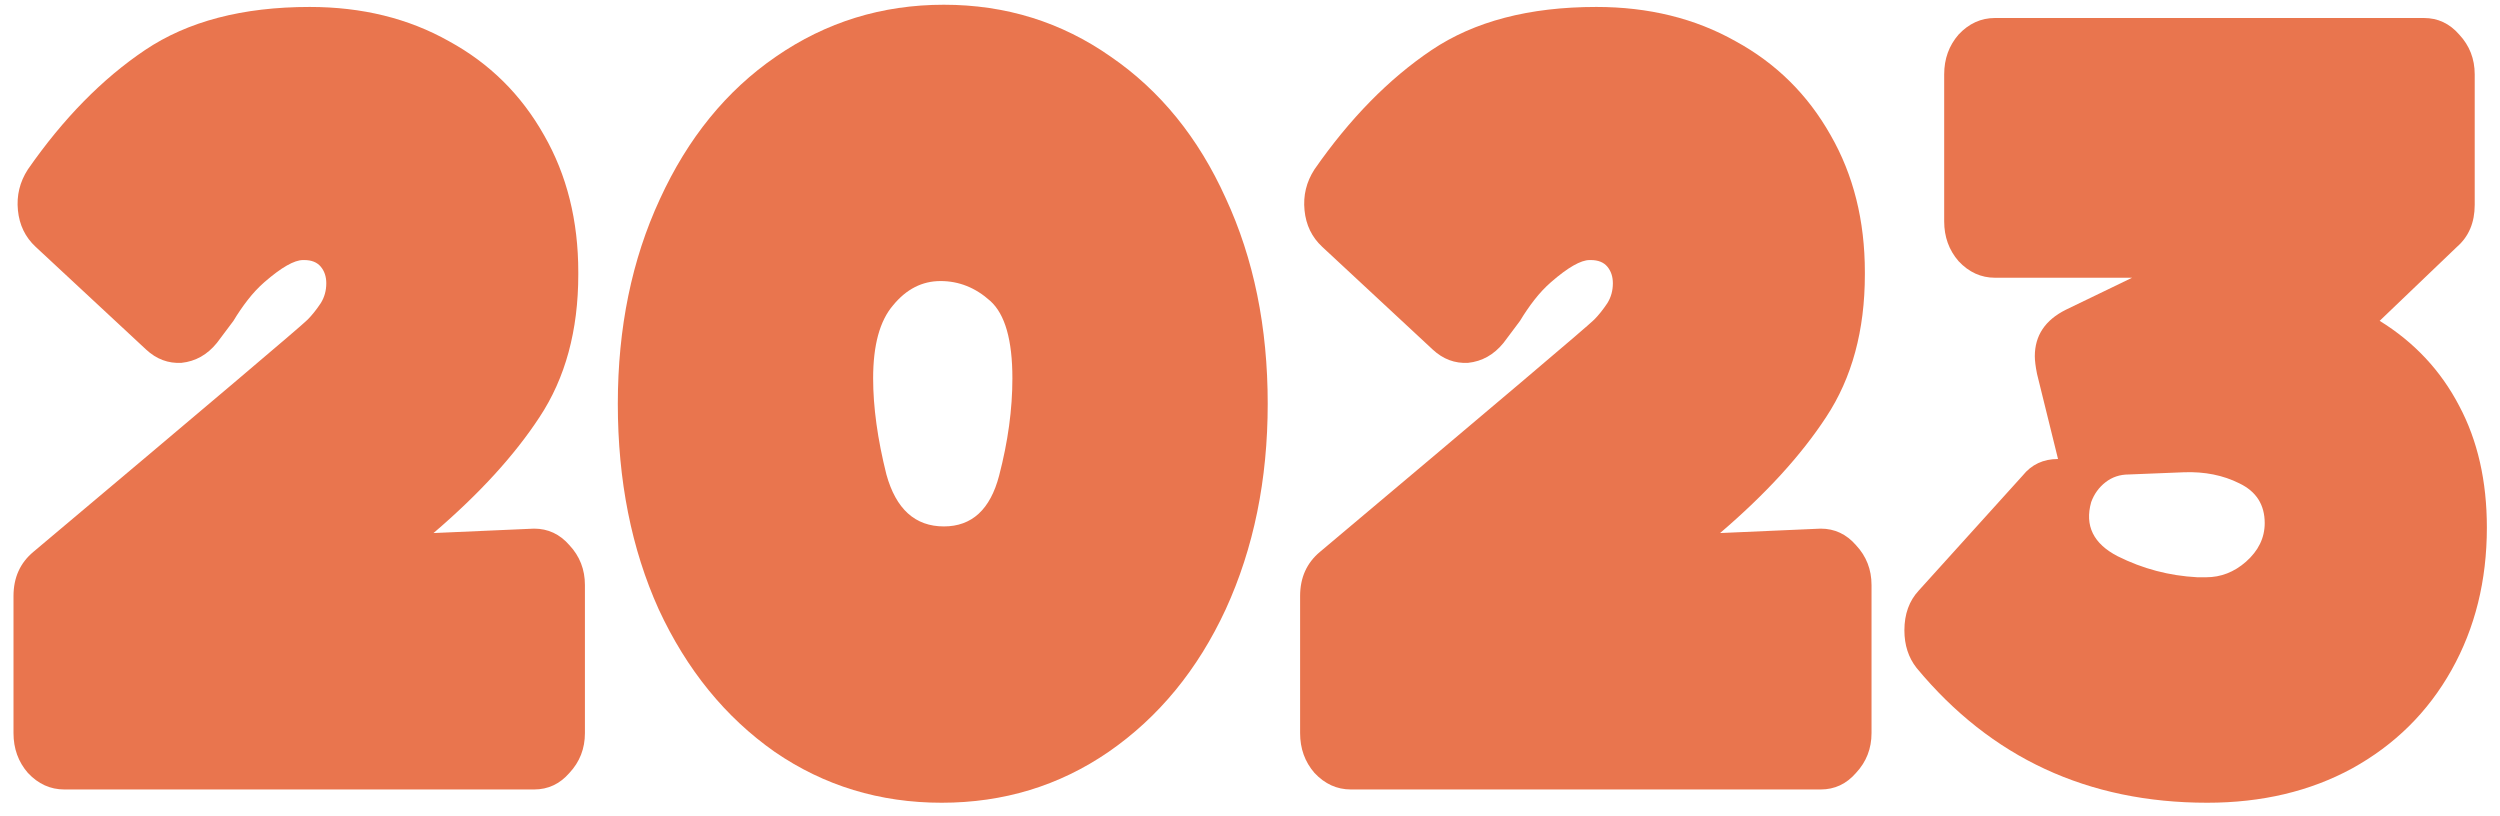 <svg width="95" height="31" viewBox="0 0 95 31" fill="none" xmlns="http://www.w3.org/2000/svg">
<path d="M83.875 30.504C79.339 30.504 75.657 28.796 72.829 25.38C72.521 24.988 72.367 24.512 72.367 23.952C72.367 23.336 72.549 22.832 72.913 22.44L76.861 18.072C77.197 17.652 77.645 17.442 78.205 17.442L77.407 14.208C77.351 13.928 77.323 13.704 77.323 13.536C77.323 12.752 77.715 12.164 78.499 11.772L81.019 10.554H75.811C75.279 10.554 74.817 10.344 74.425 9.924C74.061 9.504 73.879 9 73.879 8.412V2.826C73.879 2.238 74.061 1.734 74.425 1.314C74.817 0.894 75.279 0.684 75.811 0.684H92.107C92.639 0.684 93.087 0.894 93.451 1.314C93.843 1.734 94.039 2.238 94.039 2.826V7.782C94.039 8.454 93.815 8.986 93.367 9.378L90.427 12.192C91.743 13.004 92.751 14.082 93.451 15.426C94.151 16.742 94.501 18.282 94.501 20.046C94.501 22.062 94.053 23.868 93.157 25.464C92.261 27.06 91.001 28.306 89.377 29.202C87.781 30.07 85.947 30.504 83.875 30.504ZM83.833 21.936C84.393 21.936 84.897 21.74 85.345 21.348C85.821 20.928 86.059 20.438 86.059 19.878C86.059 19.178 85.737 18.674 85.093 18.366C84.477 18.058 83.777 17.918 82.993 17.946L80.893 18.03C80.557 18.03 80.263 18.128 80.011 18.324C79.759 18.52 79.577 18.772 79.465 19.08C79.213 19.976 79.549 20.662 80.473 21.138C81.425 21.614 82.433 21.88 83.497 21.936H83.833Z" fill="#E9754E"/>
<path d="M51.335 30C50.803 30 50.341 29.79 49.949 29.37C49.585 28.95 49.404 28.446 49.404 27.858V22.65C49.404 21.95 49.656 21.39 50.16 20.97C56.852 15.342 60.324 12.402 60.575 12.15C60.743 11.982 60.911 11.772 61.08 11.52C61.219 11.296 61.289 11.044 61.289 10.764C61.289 10.512 61.219 10.302 61.08 10.134C60.94 9.966 60.729 9.882 60.449 9.882H60.407C60.072 9.882 59.581 10.162 58.938 10.722C58.714 10.918 58.503 11.142 58.307 11.394C58.111 11.646 57.929 11.912 57.761 12.192L57.132 13.032C56.767 13.48 56.319 13.732 55.788 13.788C55.283 13.816 54.836 13.648 54.444 13.284L50.243 9.378C49.852 9.014 49.627 8.552 49.572 7.992C49.516 7.432 49.641 6.914 49.949 6.438C51.293 4.506 52.778 2.994 54.401 1.902C56.026 0.81 58.111 0.264 60.66 0.264C62.648 0.264 64.411 0.698 65.951 1.566C67.491 2.406 68.695 3.596 69.563 5.136C70.431 6.648 70.865 8.384 70.865 10.344V10.428C70.865 12.556 70.375 14.362 69.395 15.846C68.443 17.302 67.099 18.772 65.363 20.256L69.186 20.088C69.718 20.088 70.165 20.298 70.529 20.718C70.921 21.138 71.118 21.642 71.118 22.23V27.858C71.118 28.446 70.921 28.95 70.529 29.37C70.165 29.79 69.718 30 69.186 30H51.335Z" fill="#E9754E"/>
<path d="M35.783 30.504C33.431 30.504 31.317 29.86 29.441 28.572C27.565 27.256 26.095 25.45 25.031 23.154C23.995 20.858 23.477 18.254 23.477 15.342C23.477 12.458 24.009 9.868 25.073 7.572C26.137 5.248 27.607 3.442 29.483 2.154C31.387 0.838 33.515 0.18 35.867 0.18C38.219 0.18 40.333 0.838 42.209 2.154C44.085 3.442 45.541 5.234 46.577 7.53C47.641 9.826 48.173 12.43 48.173 15.342C48.173 18.226 47.641 20.83 46.577 23.154C45.513 25.45 44.029 27.256 42.125 28.572C40.249 29.86 38.135 30.504 35.783 30.504ZM35.867 20.004C36.931 20.004 37.631 19.36 37.967 18.072C38.303 16.784 38.471 15.552 38.471 14.376C38.471 12.92 38.191 11.94 37.631 11.436C37.071 10.932 36.441 10.68 35.741 10.68C35.041 10.68 34.439 10.988 33.935 11.604C33.431 12.192 33.179 13.116 33.179 14.376C33.179 15.468 33.347 16.686 33.683 18.03C34.047 19.346 34.775 20.004 35.867 20.004Z" fill="#E9754E"/>
<path d="M2.445 30C1.913 30 1.451 29.79 1.059 29.37C0.695 28.95 0.513 28.446 0.513 27.858V22.65C0.513 21.95 0.765 21.39 1.269 20.97C7.961 15.342 11.433 12.402 11.685 12.15C11.853 11.982 12.021 11.772 12.189 11.52C12.329 11.296 12.399 11.044 12.399 10.764C12.399 10.512 12.329 10.302 12.189 10.134C12.049 9.966 11.839 9.882 11.559 9.882H11.517C11.181 9.882 10.691 10.162 10.047 10.722C9.823 10.918 9.613 11.142 9.417 11.394C9.221 11.646 9.039 11.912 8.871 12.192L8.241 13.032C7.877 13.48 7.429 13.732 6.897 13.788C6.393 13.816 5.945 13.648 5.553 13.284L1.353 9.378C0.961 9.014 0.737 8.552 0.681 7.992C0.625 7.432 0.751 6.914 1.059 6.438C2.403 4.506 3.887 2.994 5.511 1.902C7.135 0.81 9.221 0.264 11.769 0.264C13.757 0.264 15.521 0.698 17.061 1.566C18.601 2.406 19.805 3.596 20.673 5.136C21.541 6.648 21.975 8.384 21.975 10.344V10.428C21.975 12.556 21.485 14.362 20.505 15.846C19.553 17.302 18.209 18.772 16.473 20.256L20.295 20.088C20.827 20.088 21.275 20.298 21.639 20.718C22.031 21.138 22.227 21.642 22.227 22.23V27.858C22.227 28.446 22.031 28.95 21.639 29.37C21.275 29.79 20.827 30 20.295 30H2.445Z" fill="#E9754E"/>
</svg>
